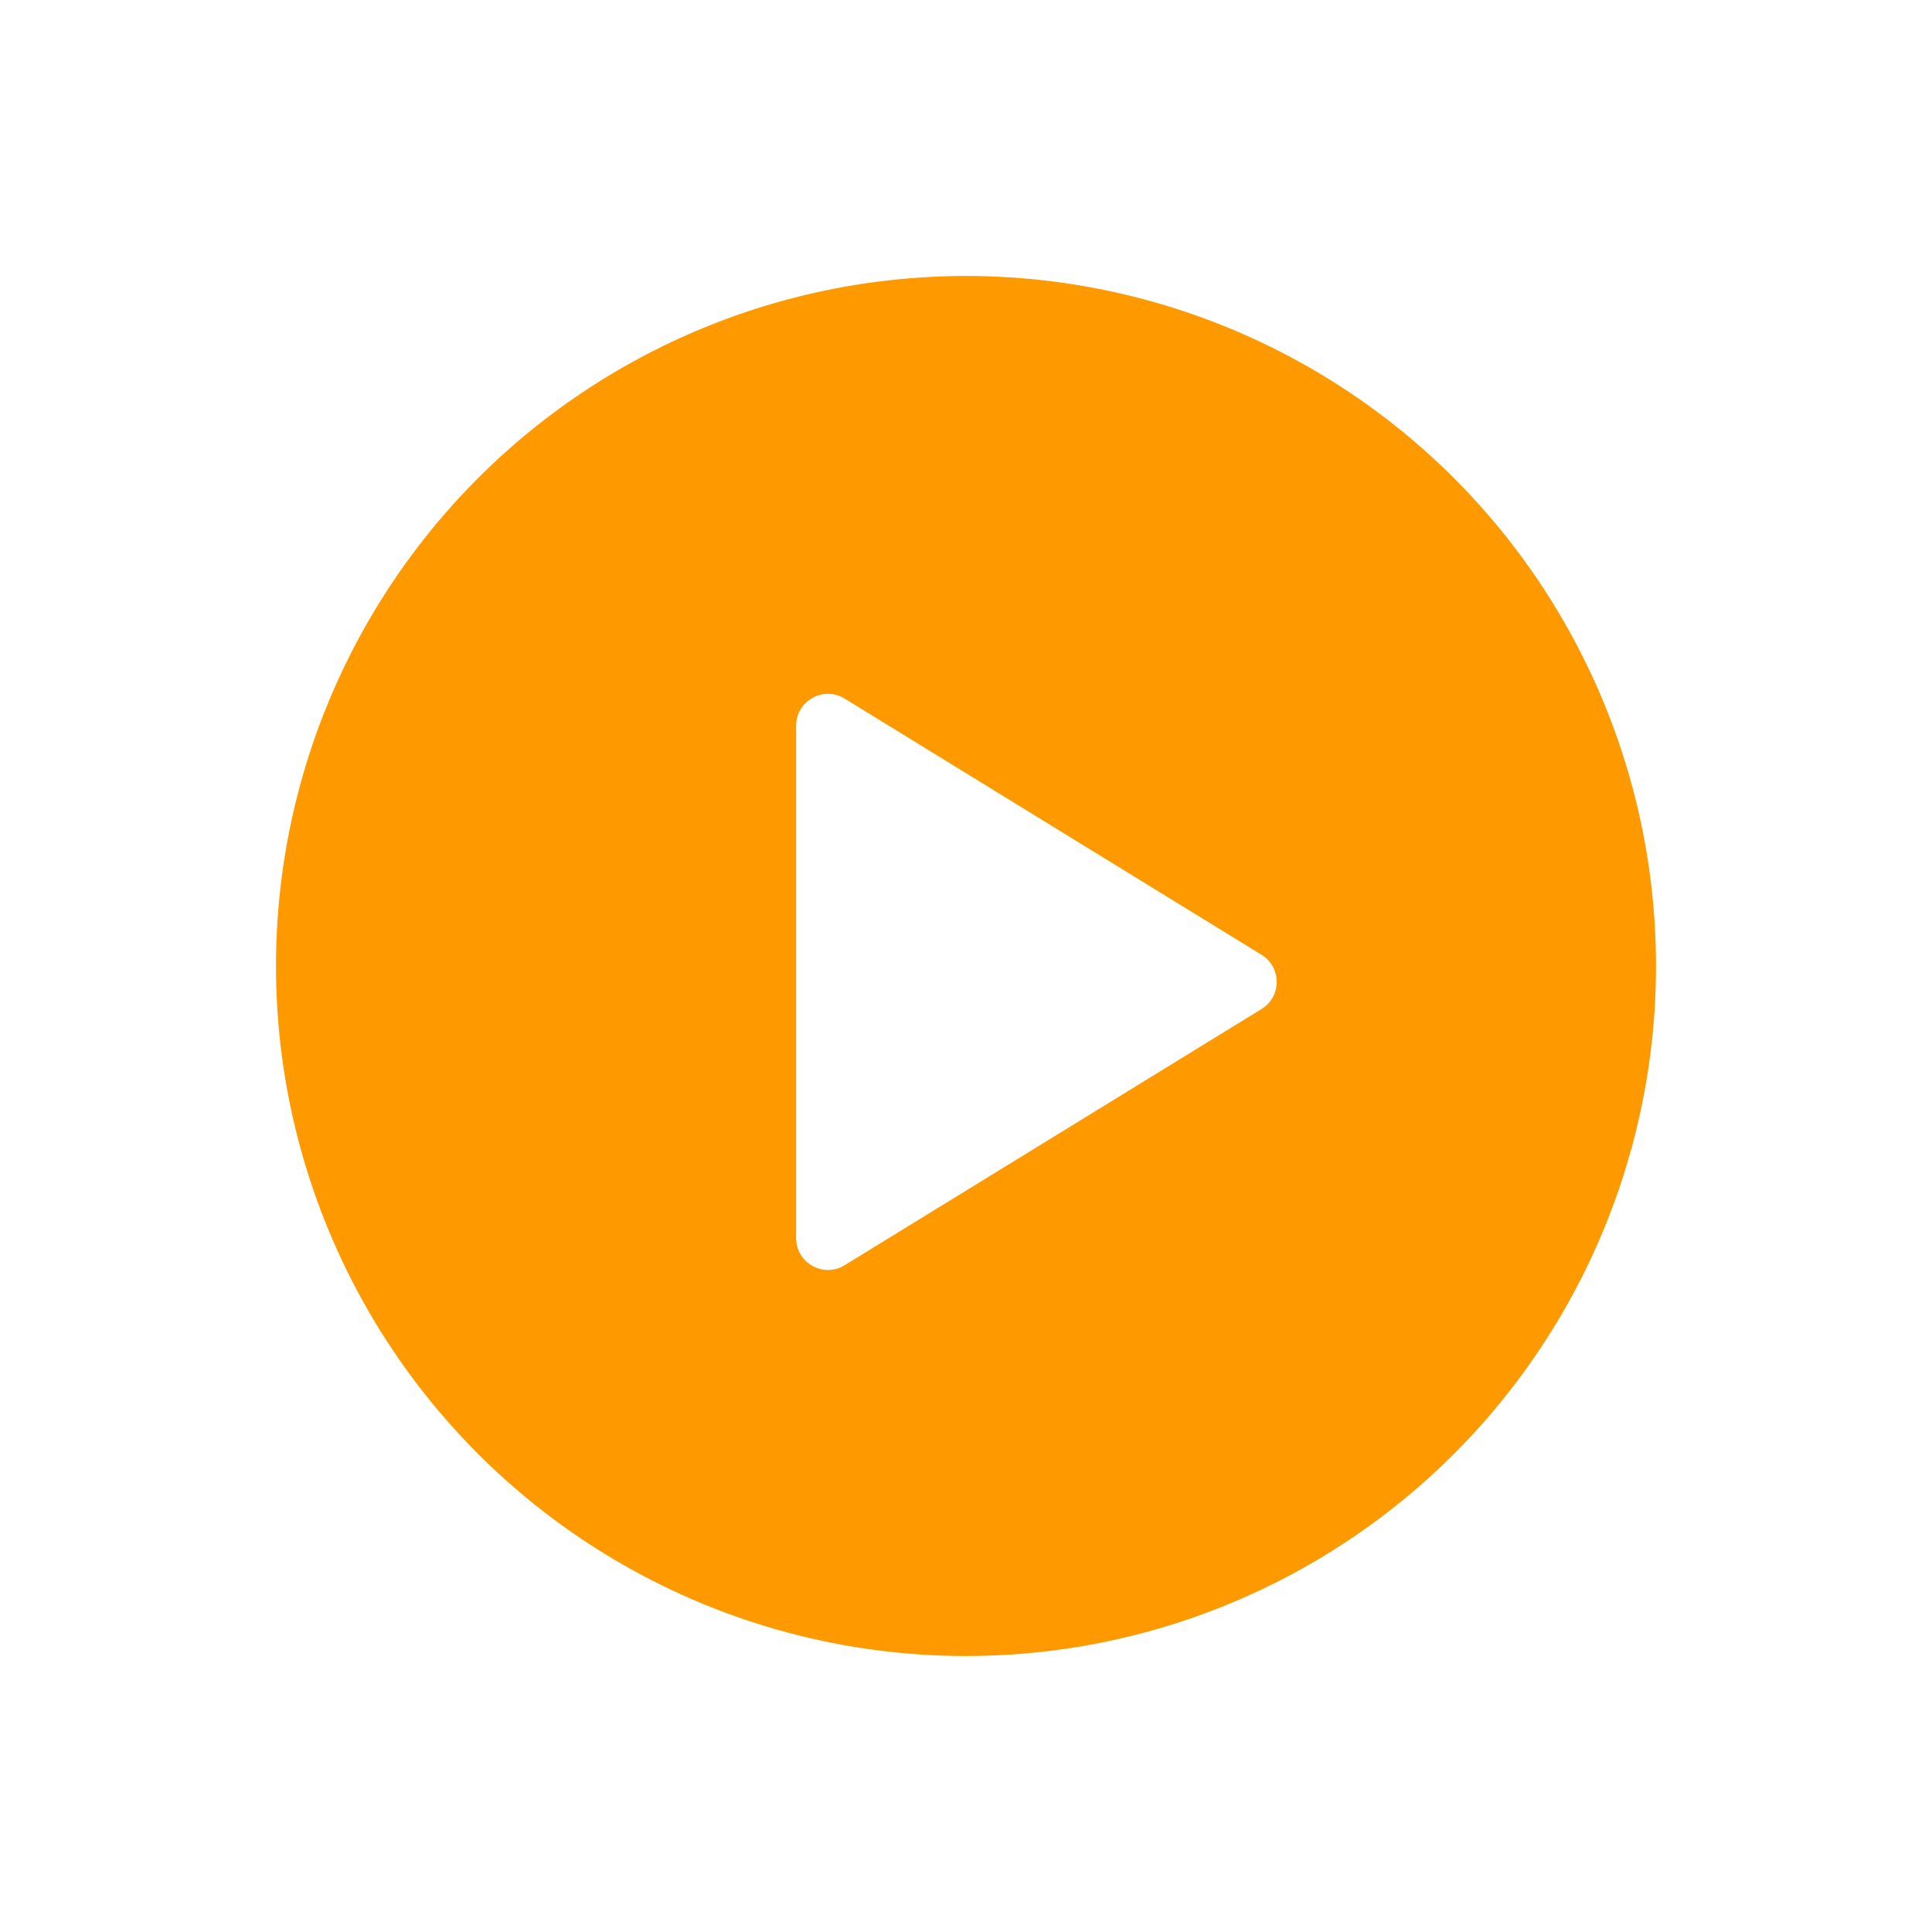 <svg width="140" height="140" viewBox="0 0 140 140" fill="none" xmlns="http://www.w3.org/2000/svg">
<g filter="url(#filter0_d_410_57444)">
<circle cx="70" cy="64" r="50" fill="#FF9900"/>
<path d="M91.415 63.187L61.207 44.622C59.67 43.677 57.691 44.783 57.691 46.588V83.717C57.691 85.522 59.67 86.628 61.207 85.683L91.415 67.119C92.881 66.218 92.881 64.088 91.415 63.187Z" fill="white"/>
</g>
<defs>
<filter id="filter0_d_410_57444" x="0" y="0" width="140" height="140" filterUnits="userSpaceOnUse" color-interpolation-filters="sRGB">
<feFlood flood-opacity="0" result="BackgroundImageFix"/>
<feColorMatrix in="SourceAlpha" type="matrix" values="0 0 0 0 0 0 0 0 0 0 0 0 0 0 0 0 0 0 127 0" result="hardAlpha"/>
<feOffset dy="6"/>
<feGaussianBlur stdDeviation="10"/>
<feColorMatrix type="matrix" values="0 0 0 0 0 0 0 0 0 0 0 0 0 0 0 0 0 0 0.1 0"/>
<feBlend mode="normal" in2="BackgroundImageFix" result="effect1_dropShadow_410_57444"/>
<feBlend mode="normal" in="SourceGraphic" in2="effect1_dropShadow_410_57444" result="shape"/>
</filter>
</defs>
</svg>
